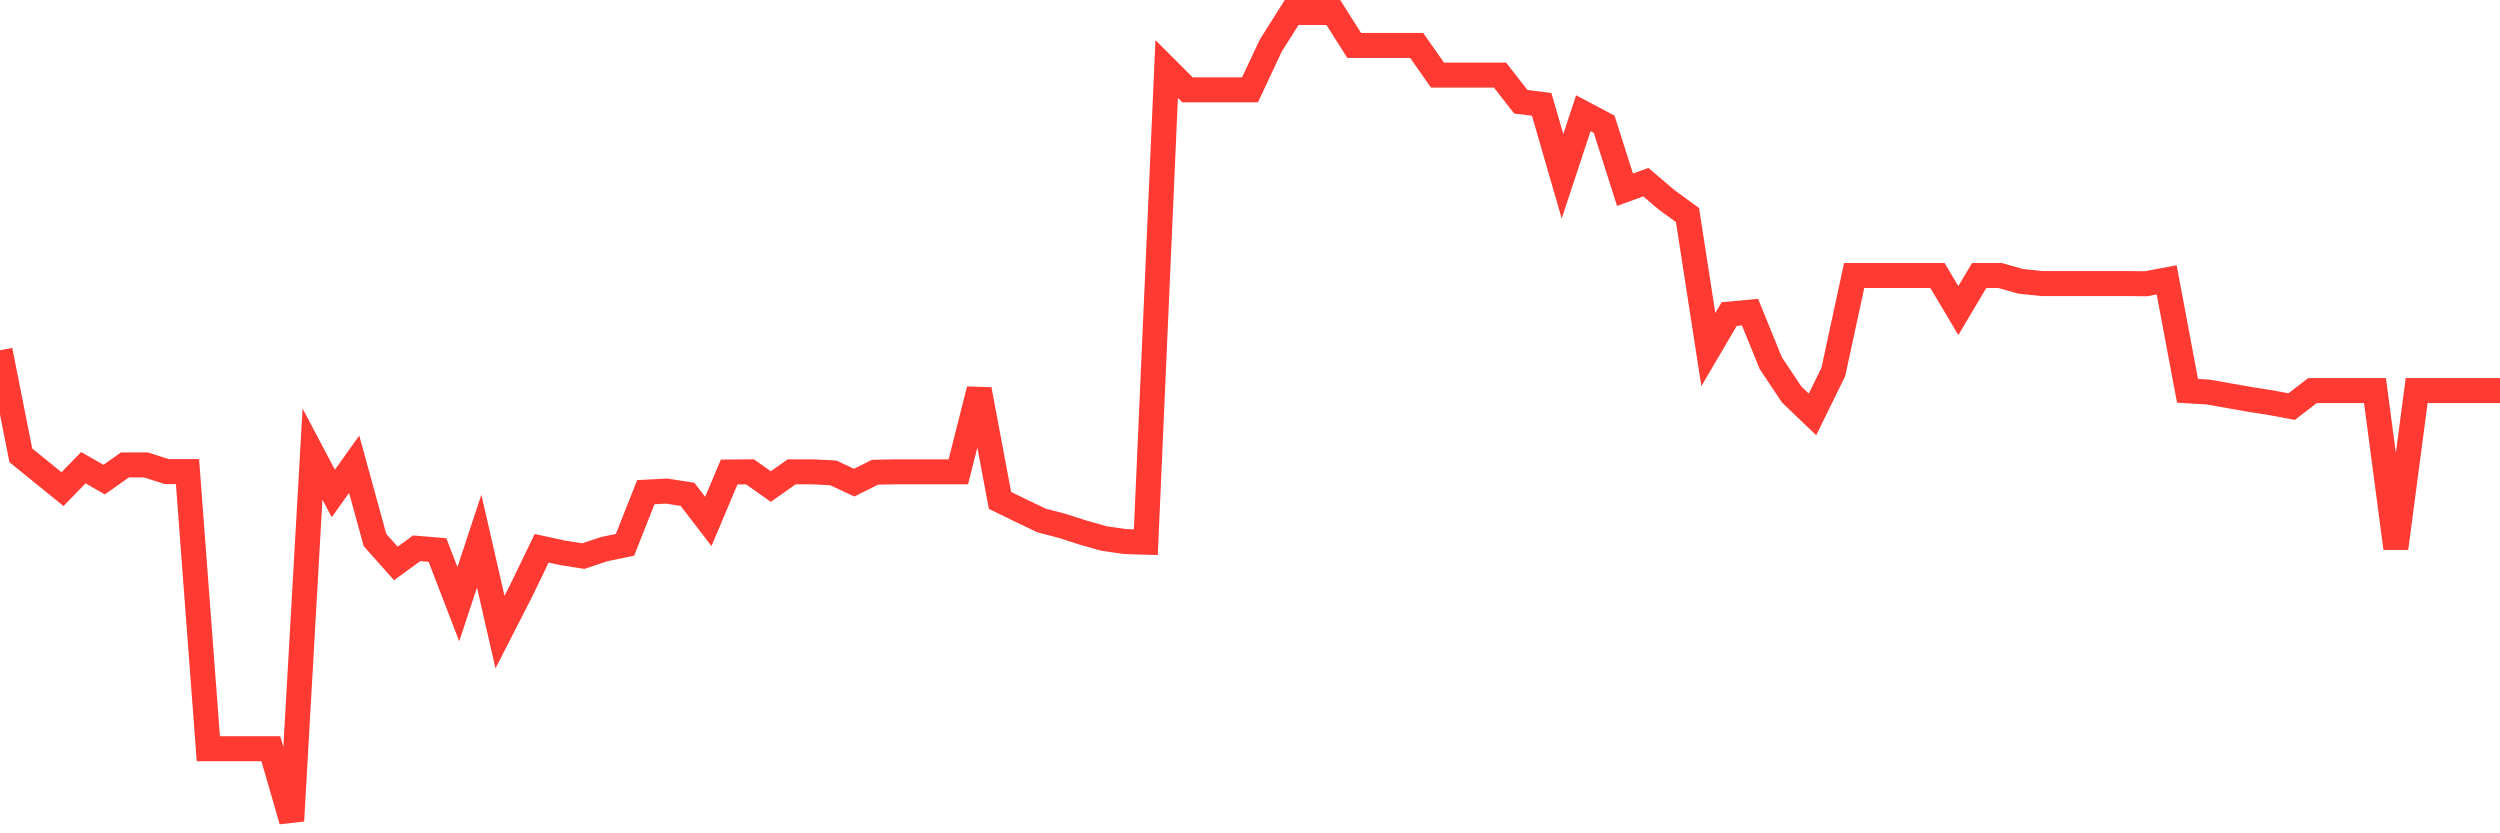 <svg
  xmlns="http://www.w3.org/2000/svg"
  xmlns:xlink="http://www.w3.org/1999/xlink"
  width="120"
  height="40"
  viewBox="0 0 120 40"
  preserveAspectRatio="none"
>
  <polyline
    points="0,16.813 1,21.856 2,22.667 3,23.479 4,22.449 5,23.021 6,22.314 7,22.314 8,22.636 9,22.636 10,35.937 11,35.937 12,35.937 13,35.937 14,39.4 15,21.794 16,23.687 17,22.283 18,25.922 19,27.046 20,26.318 21,26.401 22,29.001 23,25.974 24,30.342 25,28.387 26,26.318 27,26.536 28,26.692 29,26.359 30,26.151 31,23.624 32,23.572 33,23.728 34,25.028 35,22.657 36,22.647 37,23.354 38,22.647 39,22.647 40,22.699 41,23.167 42,22.667 43,22.647 44,22.647 45,22.647 46,22.647 47,18.695 48,24.019 49,24.508 50,24.986 51,25.246 52,25.569 53,25.85 54,25.995 55,26.026 56,3.314 57,4.313 58,4.313 59,4.313 60,4.313 61,2.181 62,0.6 63,0.6 64,0.6 65,2.181 66,2.181 67,2.181 68,2.181 69,3.605 70,3.605 71,3.605 72,3.605 73,4.885 74,5.009 75,8.462 76,5.436 77,5.966 78,9.107 79,8.743 80,9.595 81,10.323 82,16.781 83,15.076 84,14.982 85,17.437 86,18.934 87,19.891 88,17.853 89,13.225 90,13.225 91,13.225 92,13.225 93,13.225 94,14.91 95,13.225 96,13.225 97,13.506 98,13.61 99,13.61 100,13.61 101,13.61 102,13.61 103,13.62 104,13.433 105,18.757 106,18.82 107,18.996 108,19.173 109,19.329 110,19.516 111,18.747 112,18.747 113,18.747 114,18.747 115,26.318 116,18.747 117,18.747 118,18.747 119,18.747 120,18.747"
    fill="none"
    stroke="#ff3a33"
    stroke-width="1.2"
  >
  </polyline>
</svg>
